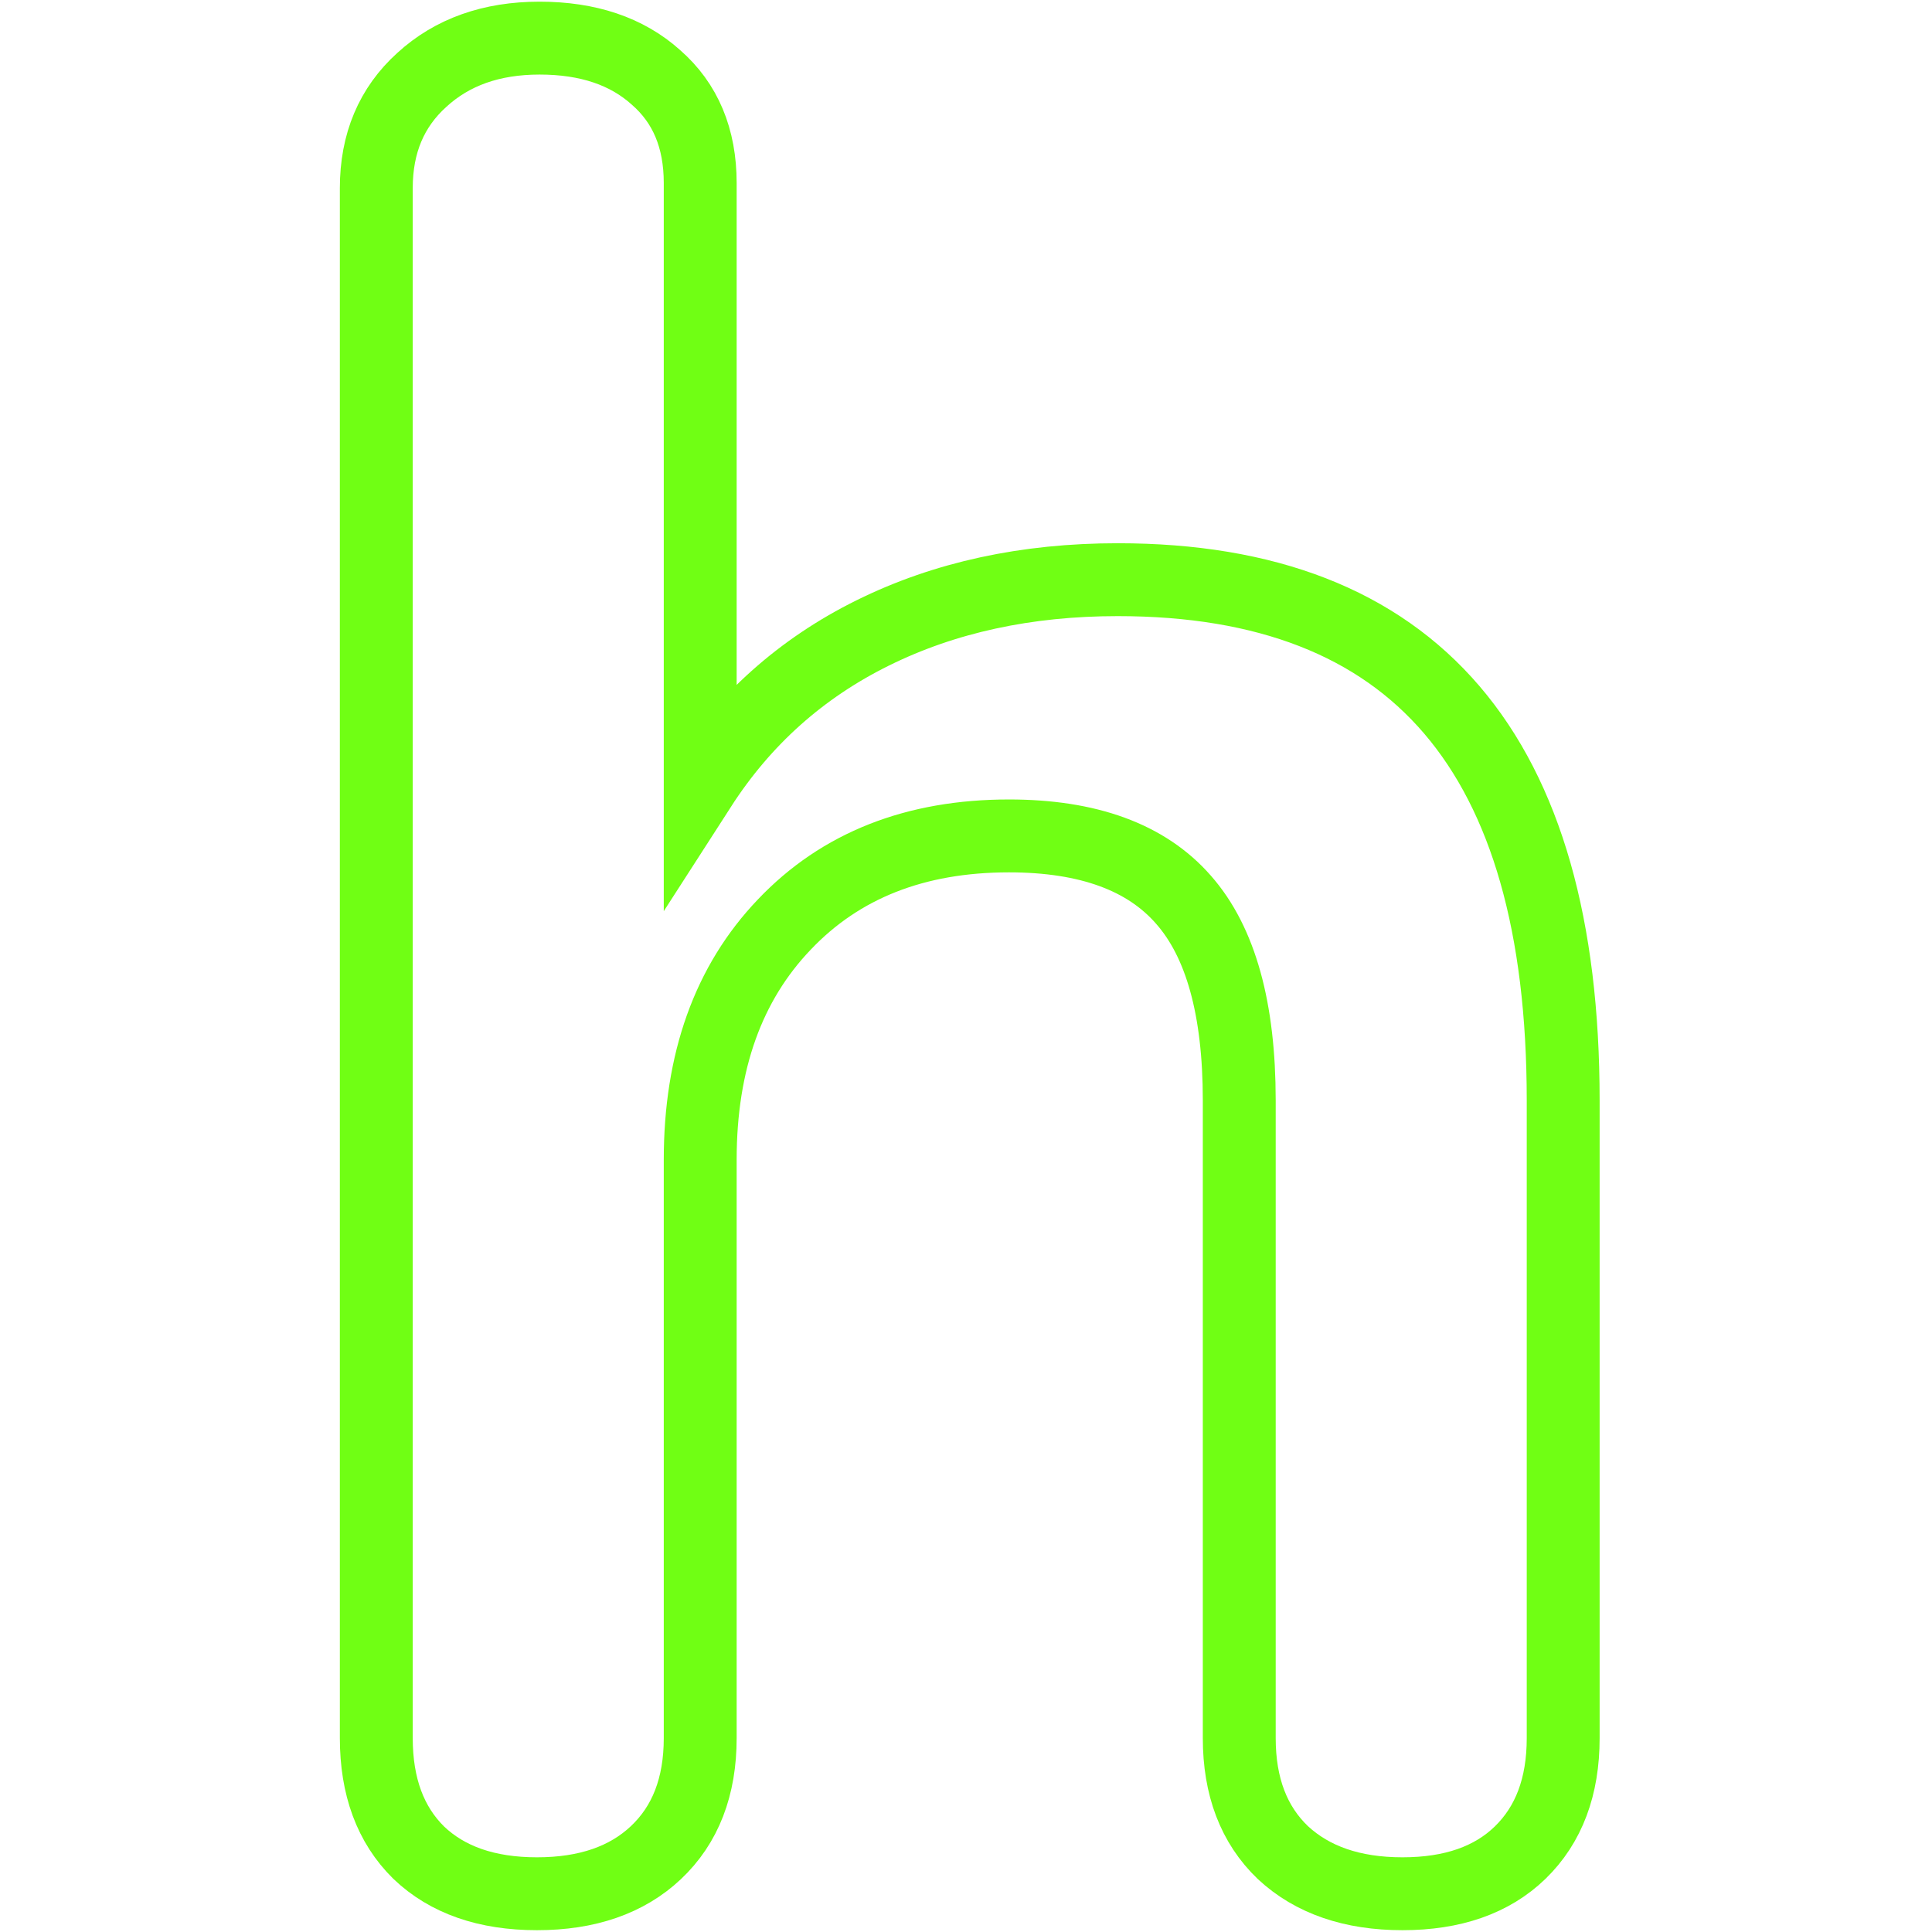 <svg xmlns="http://www.w3.org/2000/svg" xmlns:xlink="http://www.w3.org/1999/xlink" width="500" zoomAndPan="magnify" viewBox="0 0 375 375" height="500" preserveAspectRatio="xMidYMid meet" version="1.0"><path stroke-linecap="butt" transform="matrix(0.75, 0, 0, 0.75, 40.372, -152.245)" fill="none" stroke-linejoin="miter" d="M 235.451 353.014 C 312.3 353.014 350.722 397.931 350.722 487.77 L 350.722 652.817 C 350.722 665.369 347.009 675.244 339.587 682.452 C 332.274 689.546 322.123 693.093 309.134 693.093 C 296.144 693.093 285.826 689.546 278.186 682.452 C 270.655 675.244 266.889 665.369 266.889 652.817 L 266.889 487.77 C 266.889 464.082 262.087 446.78 252.477 435.863 C 242.873 424.843 227.811 419.327 207.29 419.327 C 183.056 419.327 163.681 426.968 149.165 442.249 C 134.644 457.426 127.384 477.728 127.384 503.16 L 127.384 652.817 C 127.384 665.369 123.566 675.244 115.925 682.452 C 108.394 689.546 98.134 693.093 85.144 693.093 C 72.155 693.093 61.946 689.546 54.524 682.452 C 47.212 675.244 43.556 665.369 43.556 652.817 L 43.556 251.665 C 43.556 240.093 47.483 230.759 55.342 223.665 C 63.201 216.462 73.352 212.858 85.795 212.858 C 98.352 212.858 108.394 216.244 115.925 223.009 C 123.566 229.665 127.384 238.78 127.384 250.353 L 127.384 406.723 C 138.628 389.254 153.53 375.936 172.087 366.77 C 190.644 357.598 211.764 353.014 235.451 353.014 Z M 235.451 353.014 " stroke="#70ff14" stroke-width="18.863" stroke-opacity="1" stroke-miterlimit="4"/></svg>